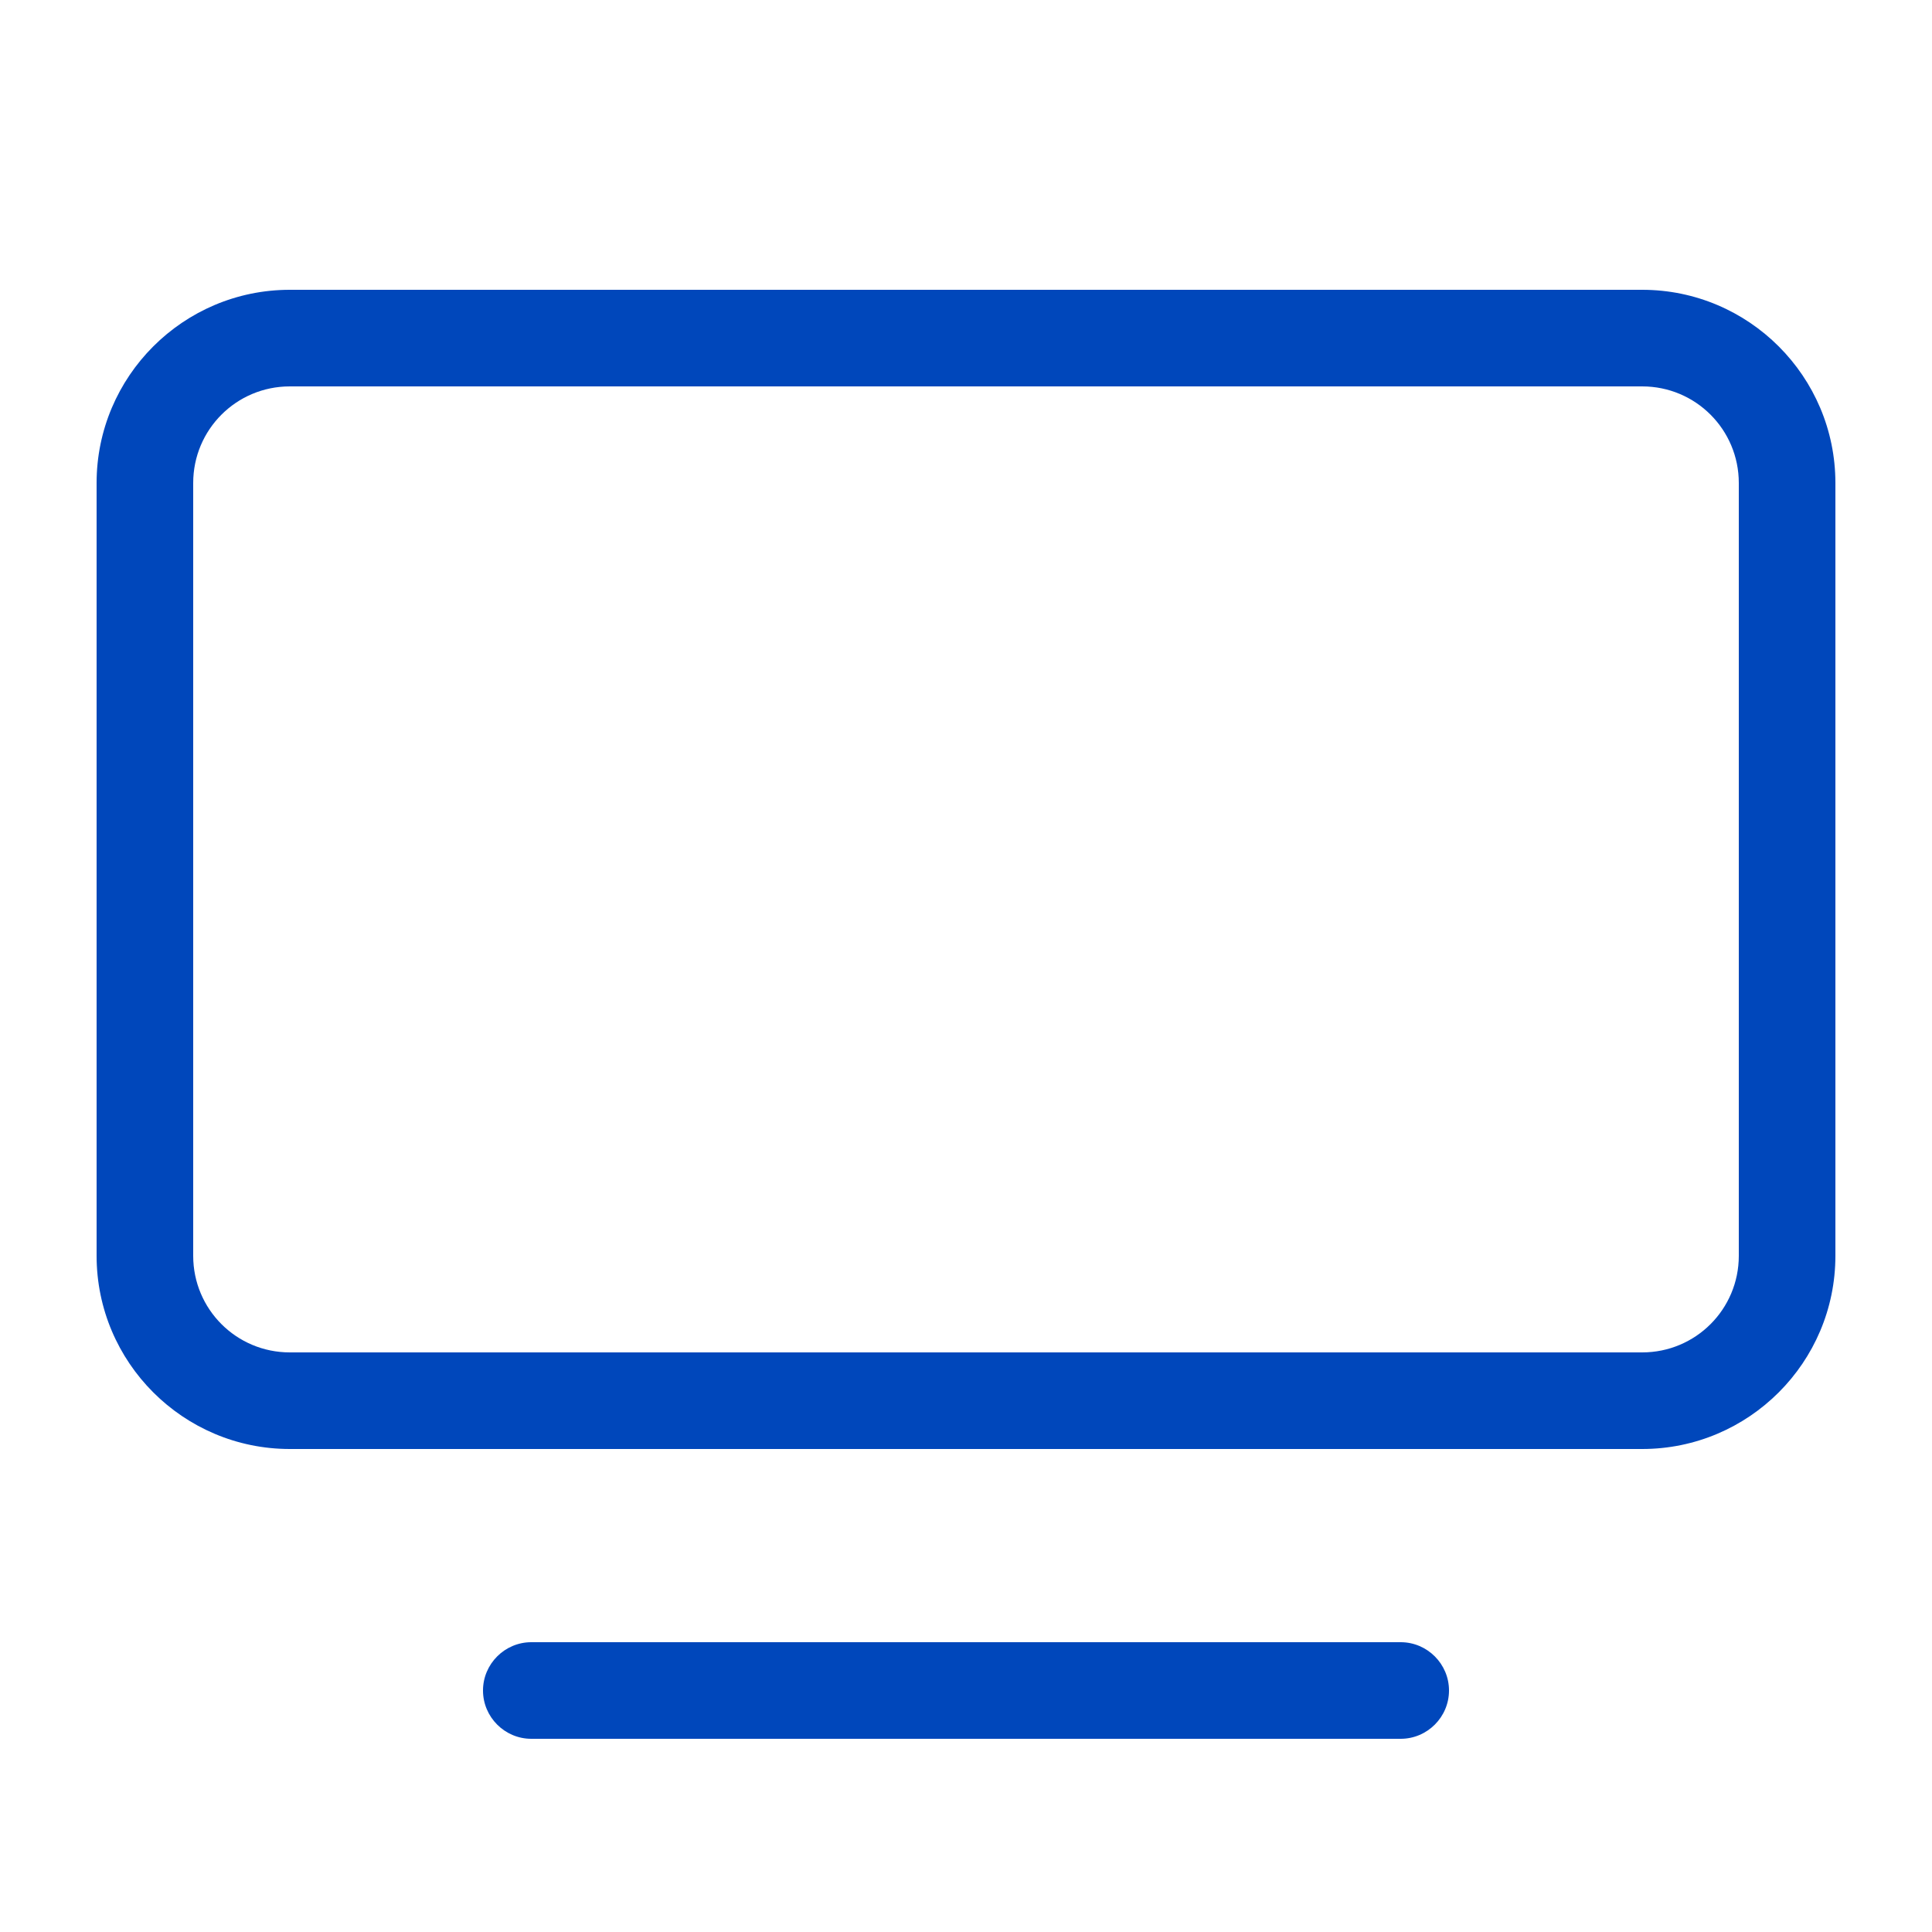 <?xml version="1.0" encoding="UTF-8"?>
<svg id="Layer_1" xmlns="http://www.w3.org/2000/svg" version="1.1" viewBox="0 0 640 640">
  <!-- Generator: Adobe Illustrator 29.6.1, SVG Export Plug-In . SVG Version: 2.1.1 Build 9)  -->
  <defs>
    <style>
      .st0 {
        fill: #0047bb;
      }
    </style>
  </defs>
  <path class="st0" d="M96,128c-17.7,0-32,14.3-32,32v256c0,17.7,14.3,32,32,32h448c17.7,0,32-14.3,32-32V160c0-17.7-14.3-32-32-32H96ZM32,160c0-35.3,28.7-64,64-64h448c35.3,0,64,28.7,64,64v256c0,35.3-28.7,64-64,64H96c-35.3,0-64-28.7-64-64V160ZM176,544h288c8.8,0,16,7.2,16,16s-7.2,16-16,16H176c-8.8,0-16-7.2-16-16s7.2-16,16-16Z"/>
</svg>